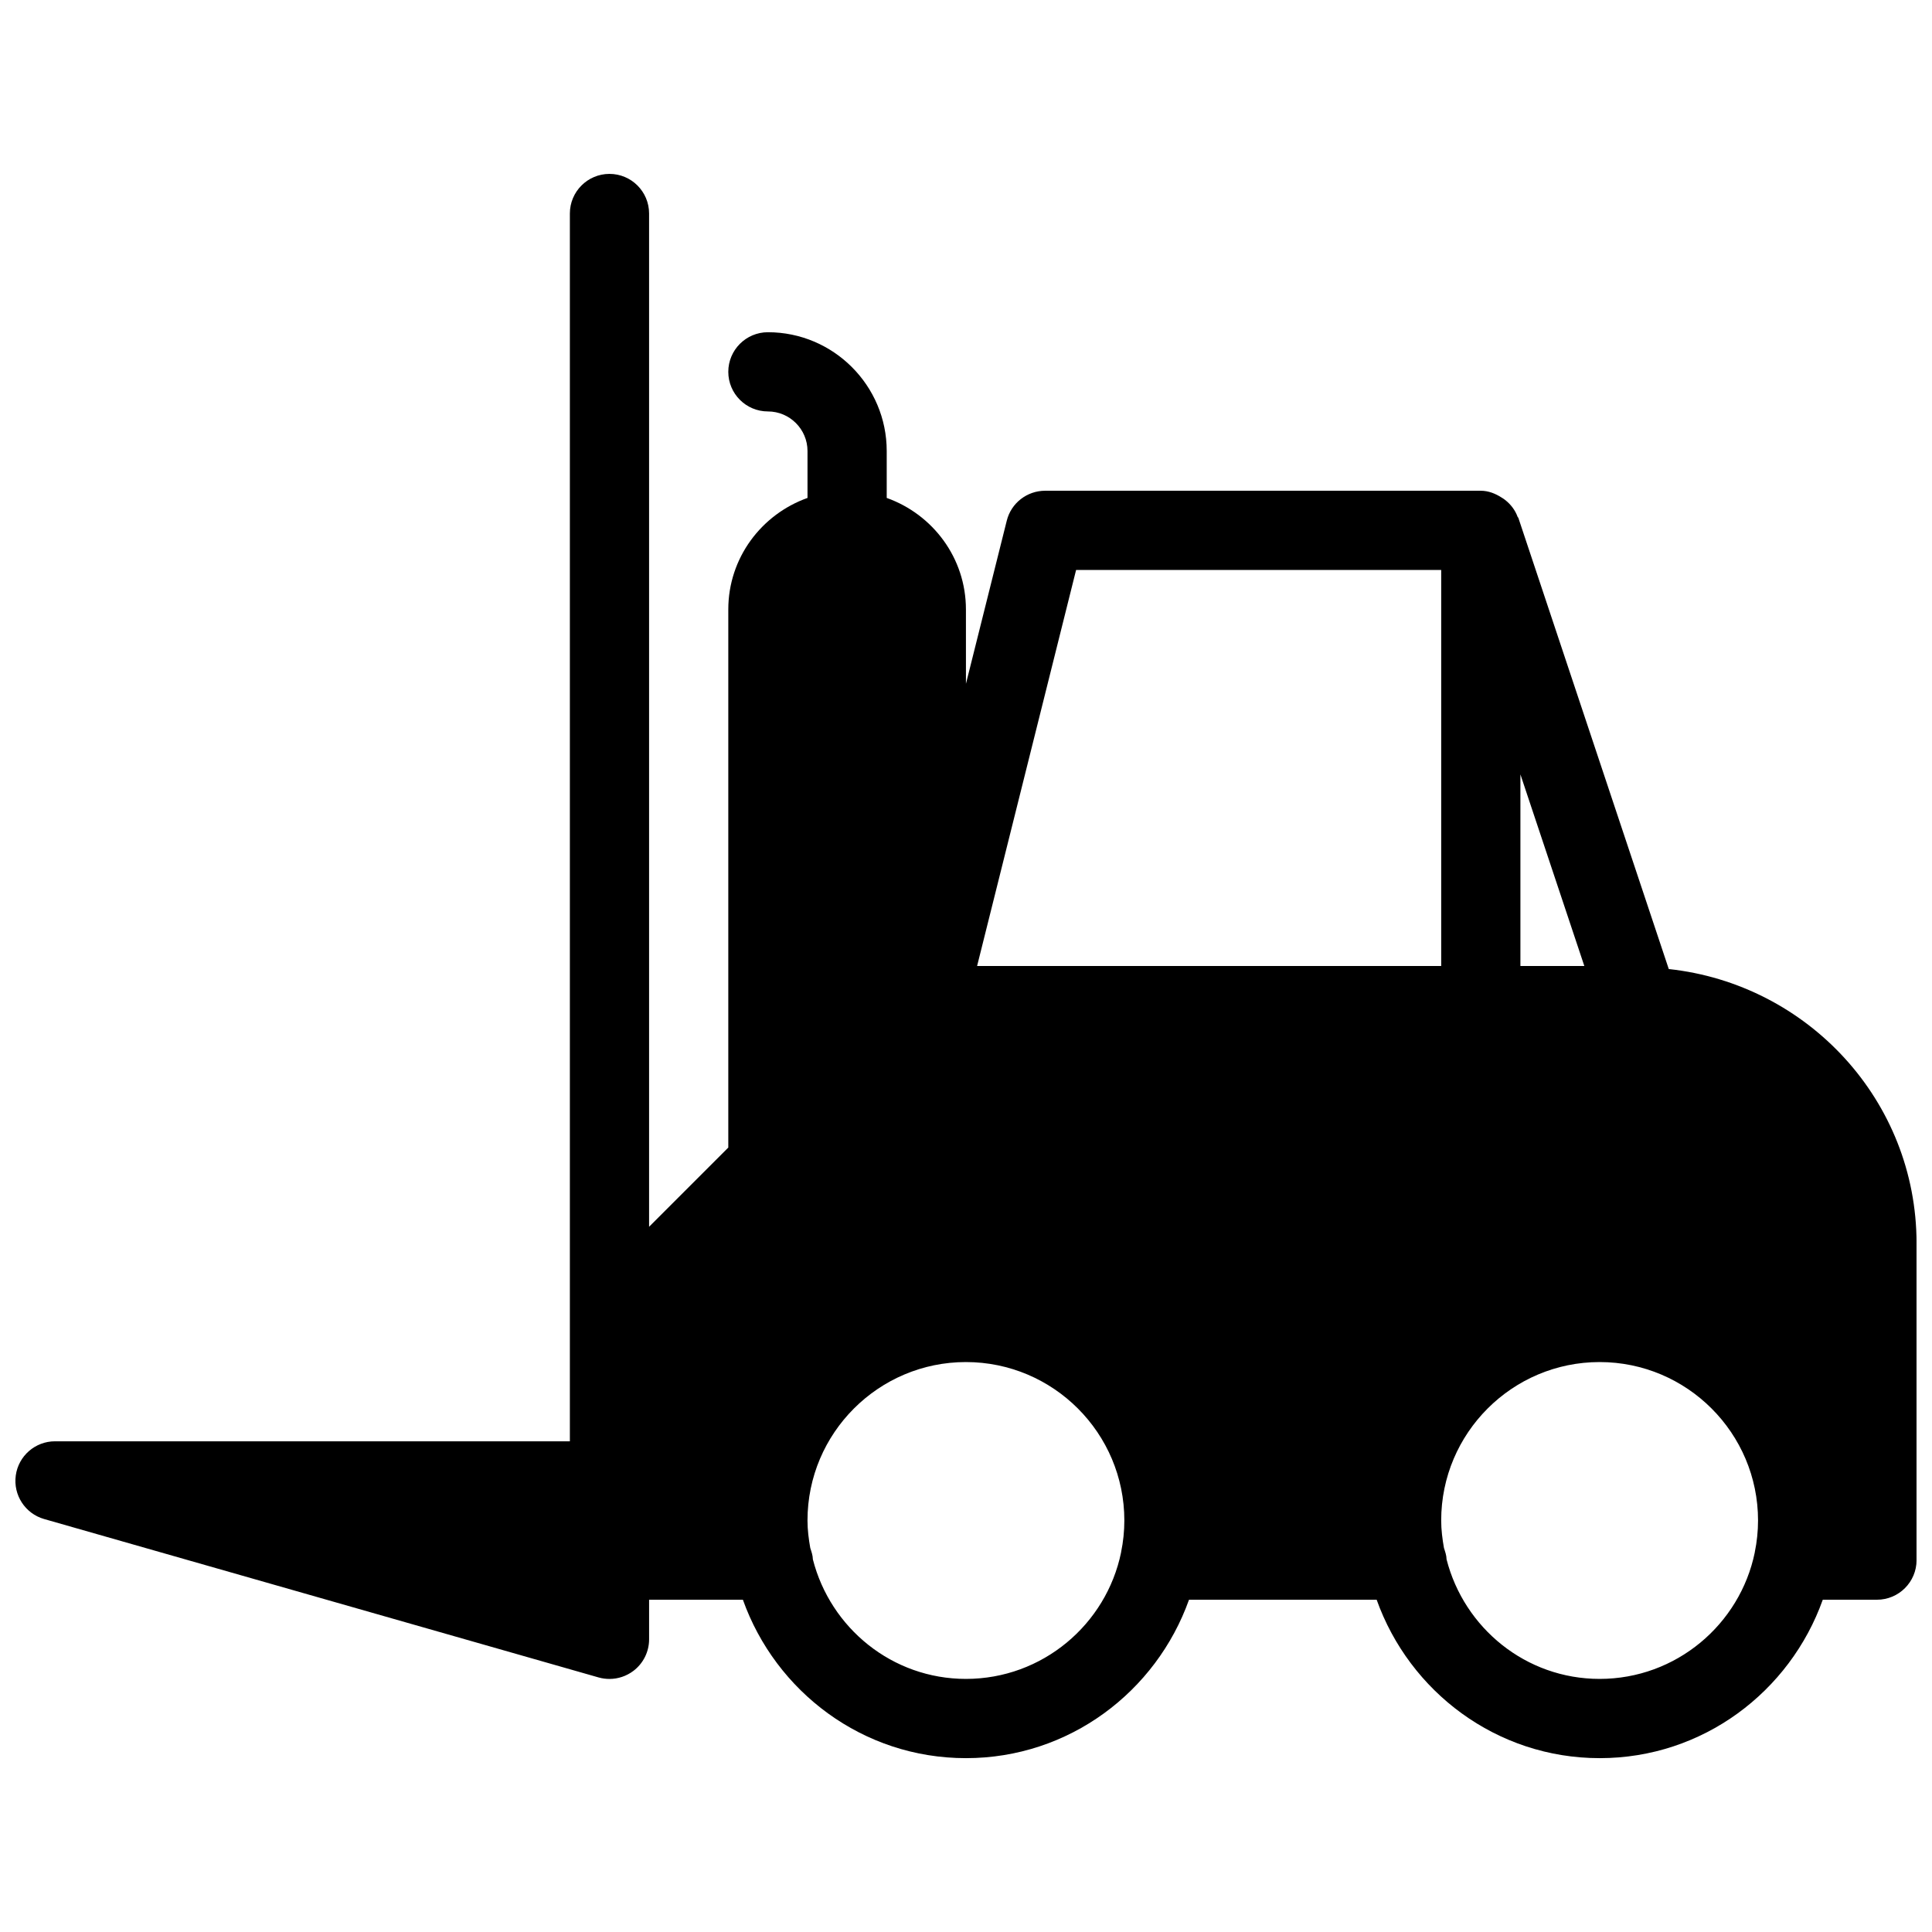 <?xml version="1.0" encoding="UTF-8"?>
<!-- Uploaded to: ICON Repo, www.svgrepo.com, Generator: ICON Repo Mixer Tools -->
<svg width="800px" height="800px" version="1.1" viewBox="144 144 512 512" xmlns="http://www.w3.org/2000/svg">
 <defs>
  <clipPath id="a">
   <path d="m148.09 190h503.81v420h-503.81z"/>
  </clipPath>
 </defs>
 <g clip-path="url(#a)">
  <path d="m586.24 400.8-39.863-119.57c-0.043-0.105-0.148-0.148-0.188-0.25-0.672-1.828-1.828-3.316-3.316-4.492-0.316-0.25-0.609-0.441-0.965-0.652-1.617-1.031-3.445-1.785-5.5-1.785h-115.43c-4.809 0-9.027 3.273-10.18 7.957l-10.812 43.203-0.004-19.695c0-13.664-8.797-25.211-20.992-29.559v-12.426c0-17.359-14.129-31.488-31.488-31.488-5.793 0-10.496 4.703-10.496 10.496 0 5.793 4.703 10.496 10.496 10.496 5.773 0 10.496 4.703 10.496 10.496v12.426c-12.195 4.344-20.992 15.891-20.992 29.559v142.6l-20.992 20.992v-268.53c0-5.793-4.703-10.496-10.496-10.496s-10.496 4.703-10.496 10.496v325.38h-136.45c-5.227 0-9.676 3.863-10.391 9.047-0.715 5.184 2.477 10.098 7.496 11.547l146.95 41.984c0.965 0.273 1.93 0.398 2.894 0.398 2.246 0 4.473-0.734 6.32-2.121 2.644-1.996 4.176-5.102 4.176-8.375v-10.496h24.855c8.691 24.371 31.781 41.984 59.113 41.984 27.332 0 50.422-17.613 59.113-41.984h49.73c8.691 24.371 31.781 41.984 59.113 41.984 27.332 0 50.422-17.613 59.113-41.984h14.359c5.793 0 10.496-4.703 10.496-10.496v-83.969c-0.02-37.824-28.863-68.703-65.664-72.672zm-39.316-51.578 16.941 50.781h-16.941zm-105.82 206.1v0.062c-3.926 19.121-20.867 33.543-41.125 33.543-19.566 0-35.918-13.52-40.559-31.676-0.02-1.09-0.379-2.035-0.691-3.023-0.418-2.371-0.734-4.785-0.734-7.285 0-23.152 18.828-41.984 41.984-41.984 23.152 0 41.984 18.828 41.984 41.984 0 2.816-0.293 5.648-0.859 8.379zm-38.164-155.32 26.238-104.96h96.754v104.96zm206.1 155.32v0.062c-3.926 19.121-20.867 33.543-41.125 33.543-19.566 0-35.918-13.52-40.559-31.676-0.02-1.09-0.379-2.035-0.691-3.023-0.418-2.371-0.734-4.785-0.734-7.285 0-23.152 18.828-41.984 41.984-41.984 23.152 0 41.984 18.828 41.984 41.984 0 2.816-0.293 5.648-0.859 8.379z"/>
 </g>
</svg>